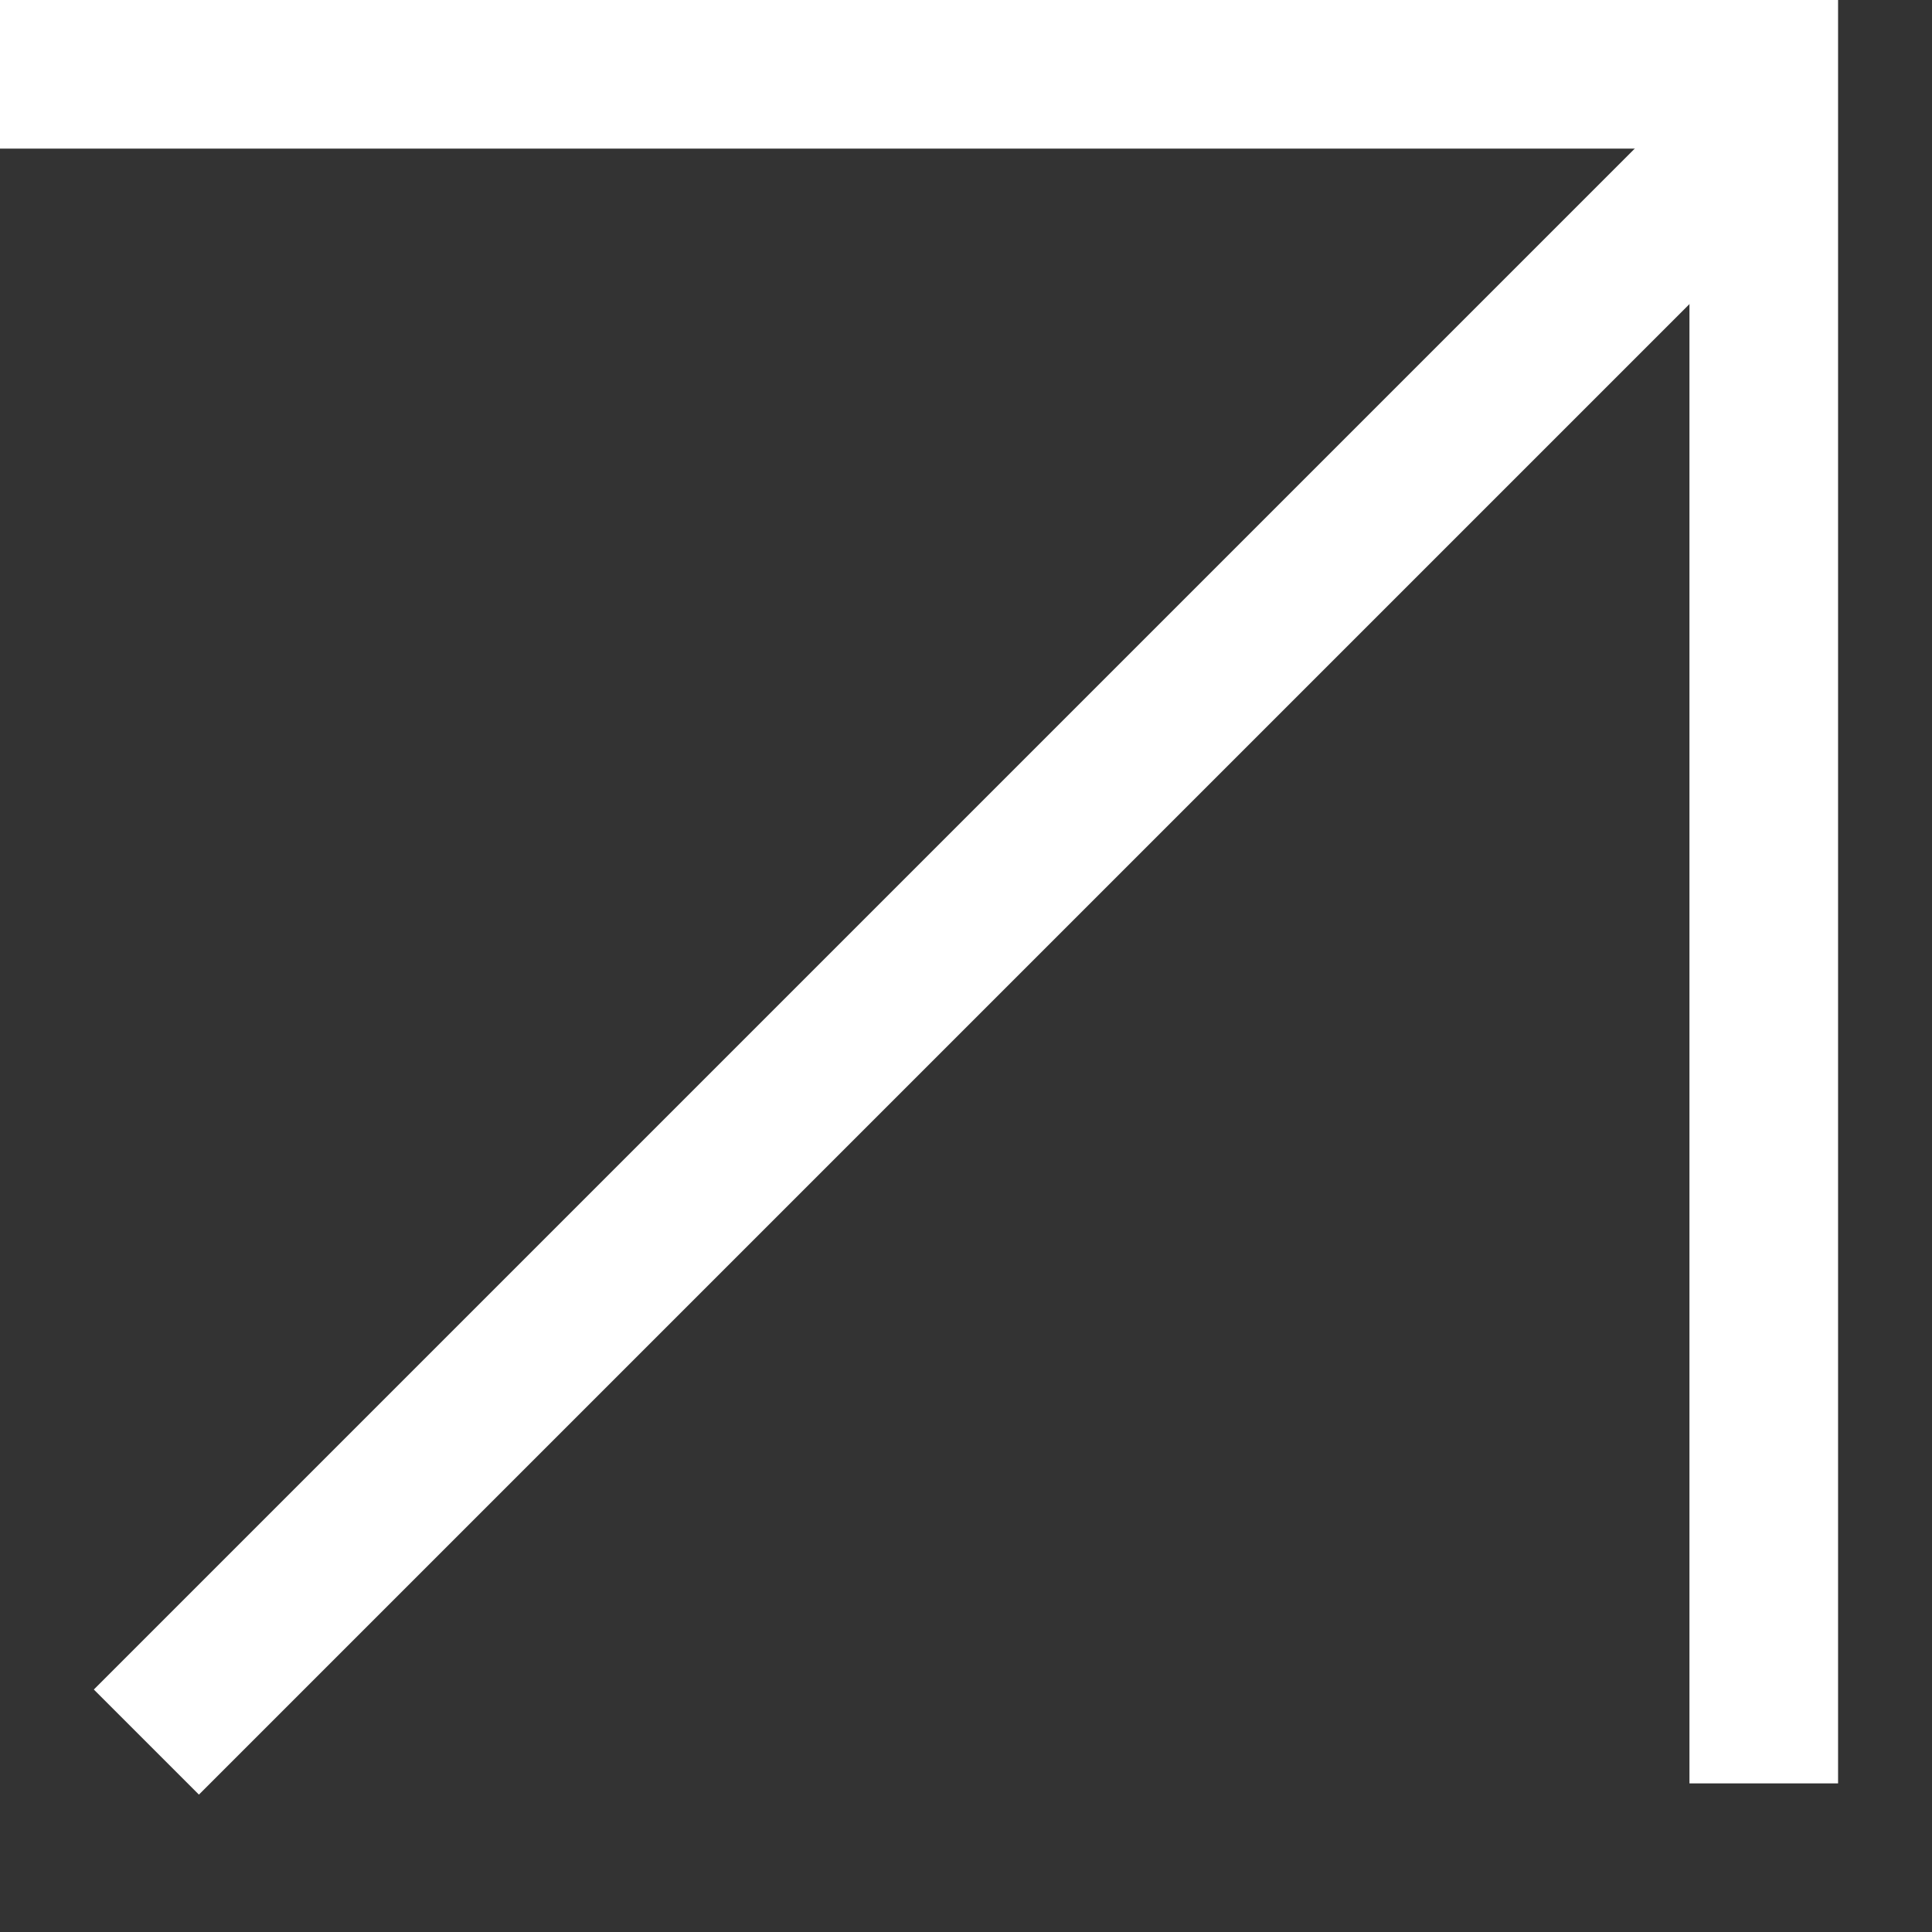 <svg width="13" height="13" viewBox="0 0 13 13" fill="none" xmlns="http://www.w3.org/2000/svg">
<rect x="0" y="0" width="13" height="13" fill="#333333" stroke="none"/>
<line x1="11.868" y1="2.18556e-08" x2="11.868" y2="12" stroke="white"/>
<line x1="12" y1="0.5" y2="0.5" stroke="white"/>
<line x1="11.722" y1="0.985" x2="0.985" y2="11.722" stroke="white"/>
</svg>

